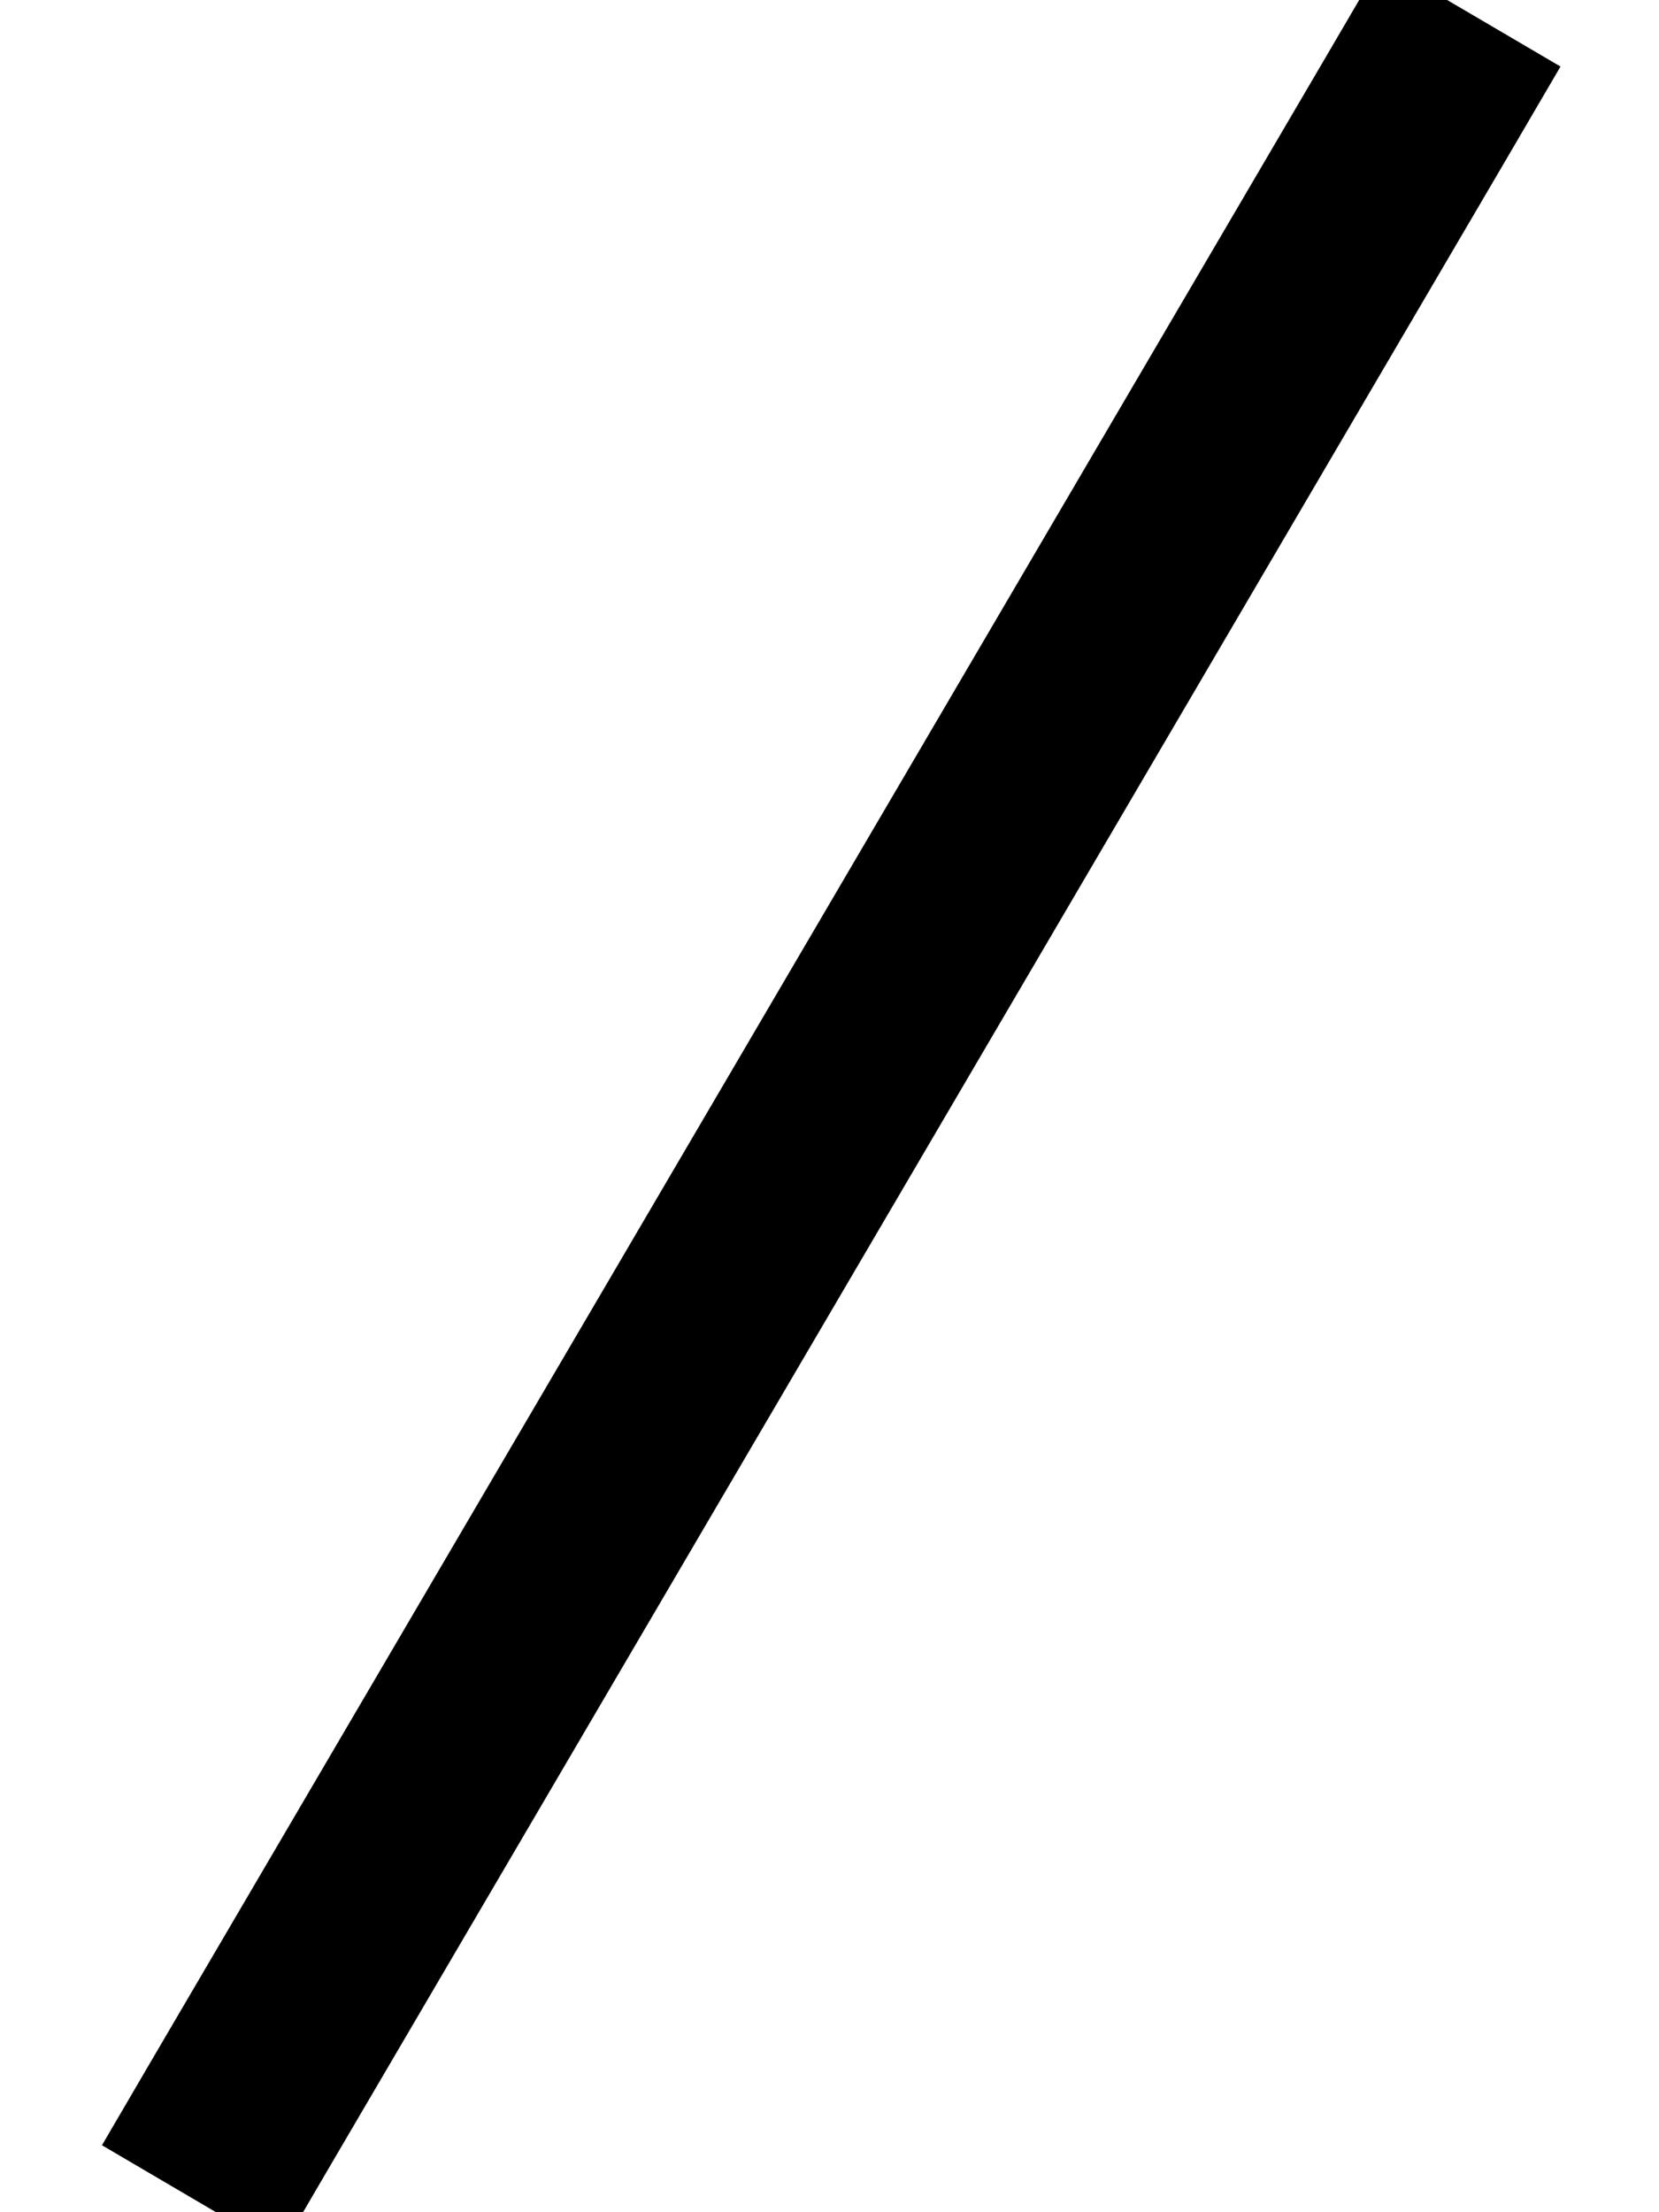 <svg xmlns="http://www.w3.org/2000/svg" viewBox="0 0 384 512"><!--! Font Awesome Pro 7.0.0 by @fontawesome - https://fontawesome.com License - https://fontawesome.com/license (Commercial License) Copyright 2025 Fonticons, Inc. --><path style="fill:currentColor;opacity:.4" d=""/><path style="fill:currentColor;opacity:1" d="M361.2 15.4l-12.1 20.7-272 464-12.1 20.7-41.4-24.3 12.1-20.7 272-464 12.1-20.7 41.4 24.3z"/></svg>